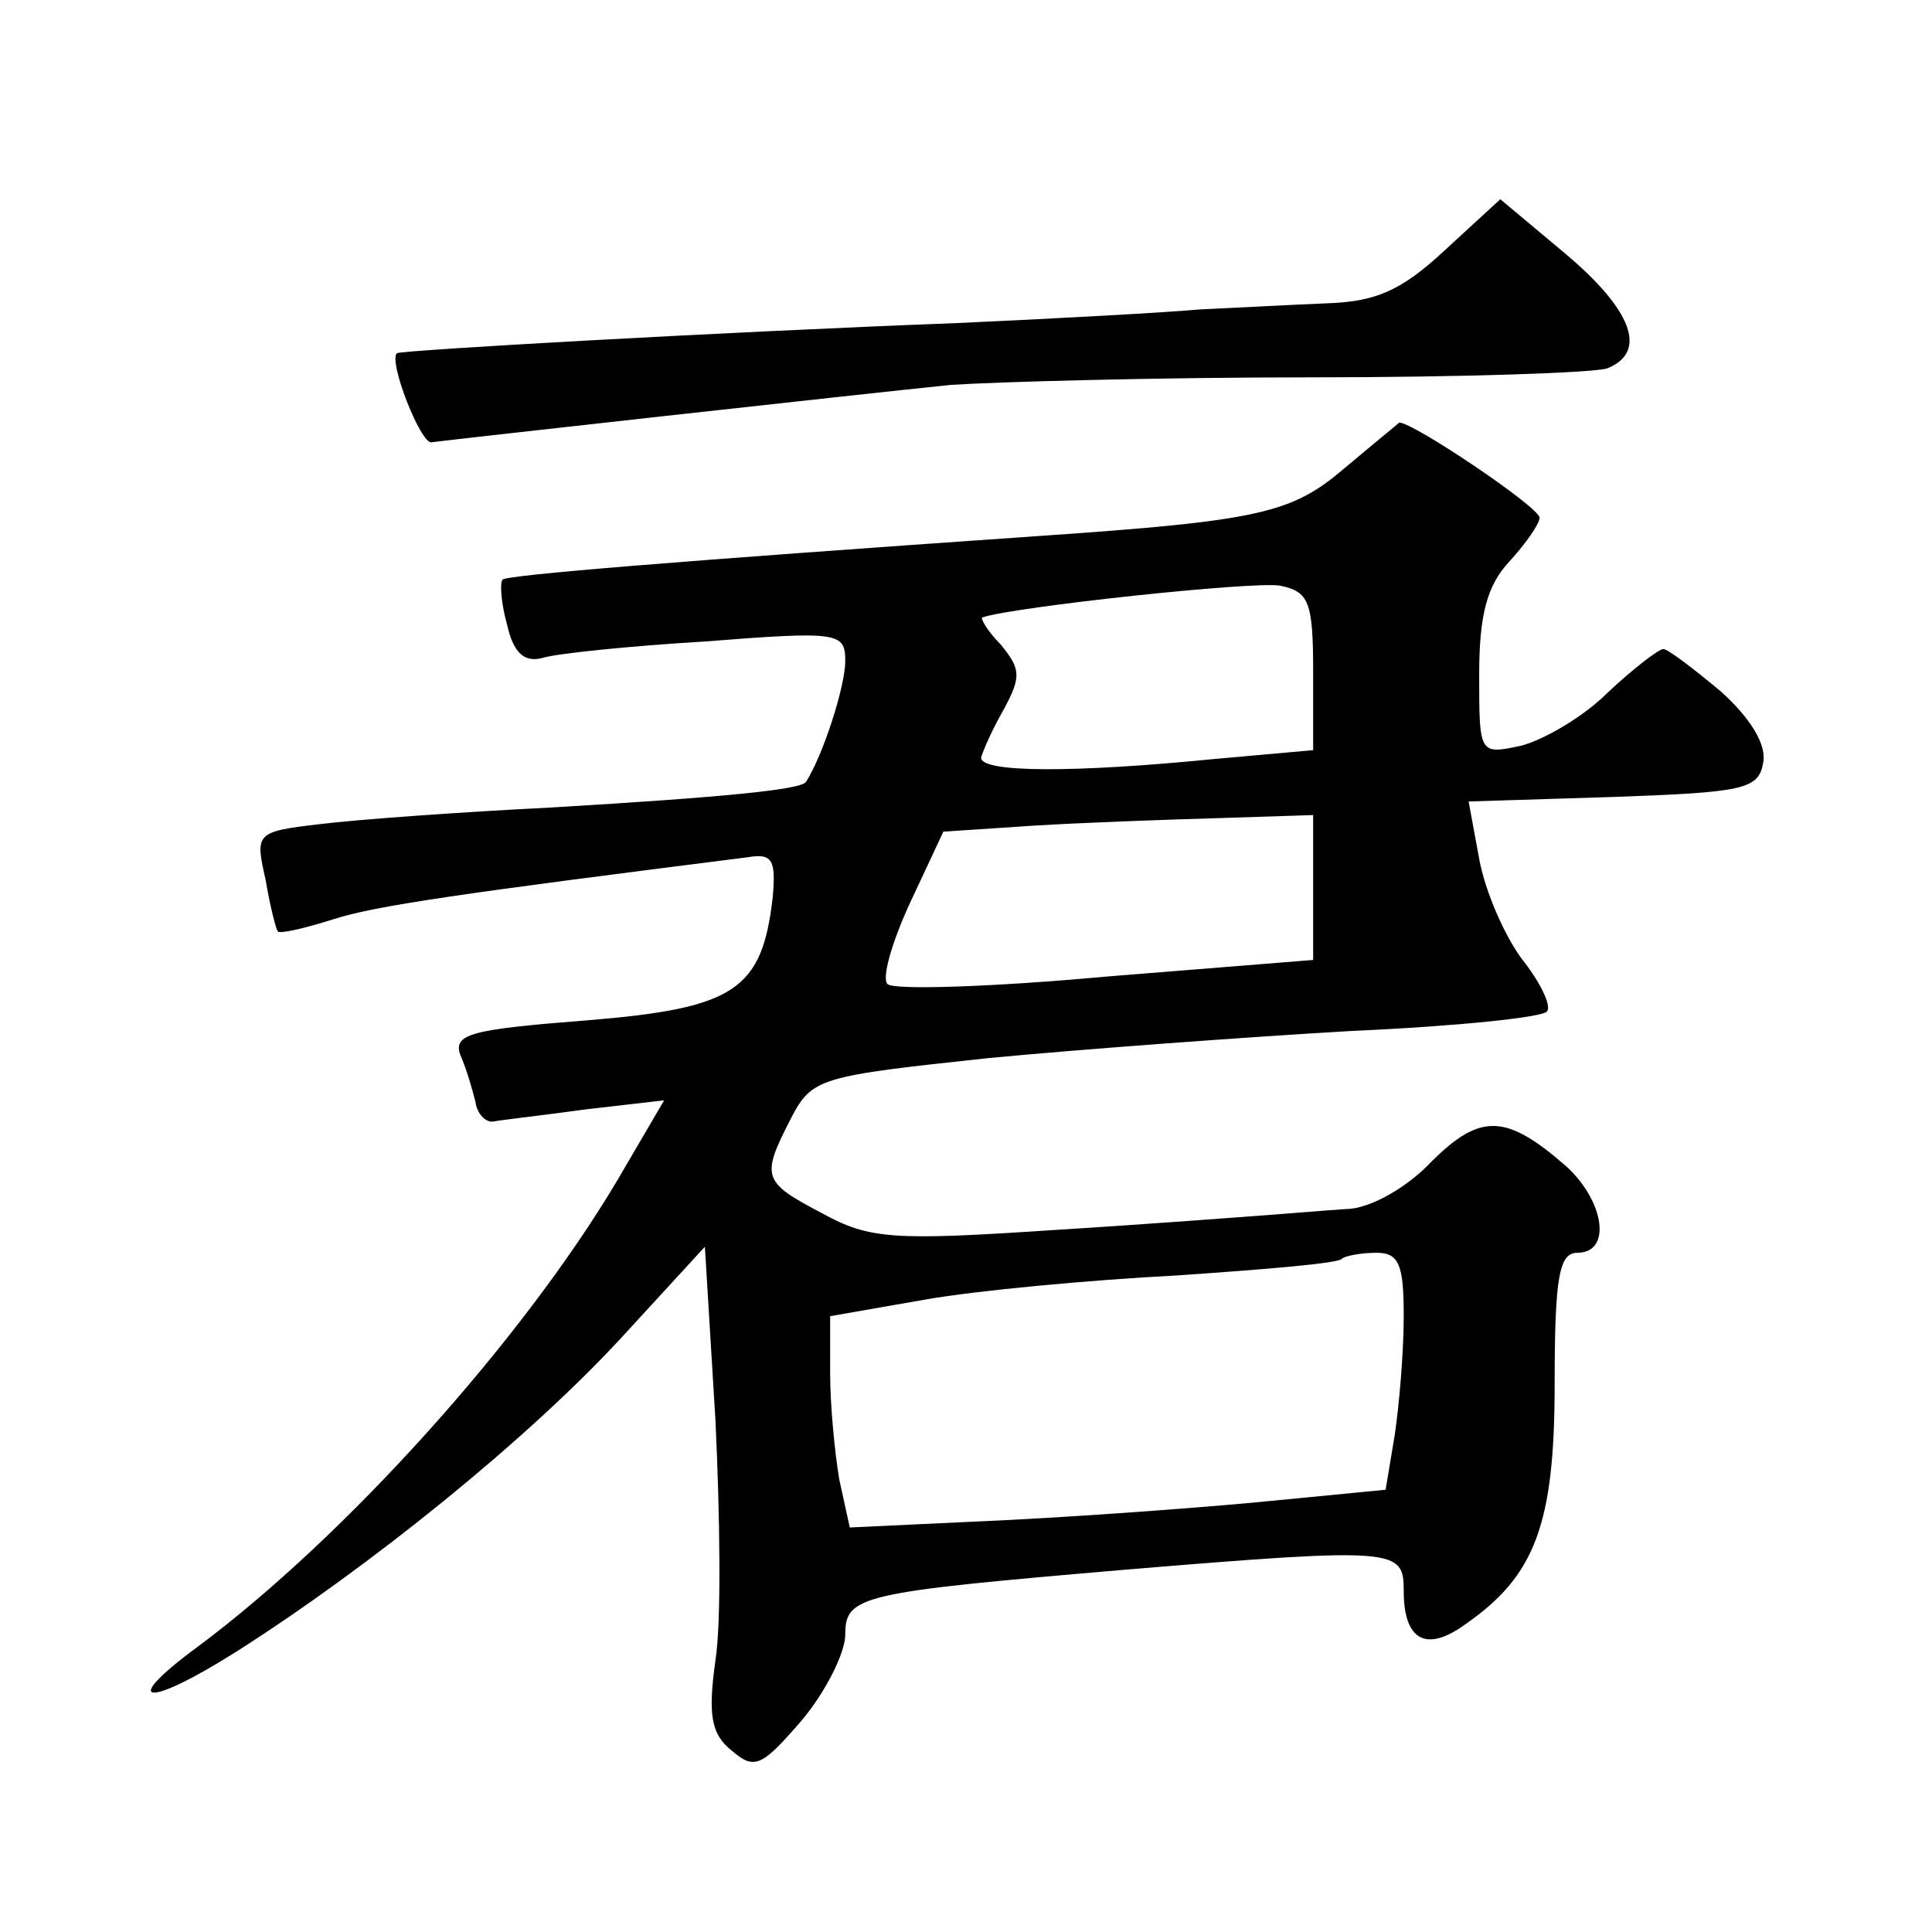 <?xml version="1.0" standalone="no"?>
<!DOCTYPE svg PUBLIC "-//W3C//DTD SVG 20010904//EN"
 "http://www.w3.org/TR/2001/REC-SVG-20010904/DTD/svg10.dtd">
<svg version="1.0" xmlns="http://www.w3.org/2000/svg"
 width="128pt" height="128pt" viewBox="0 0 128 128"
 preserveAspectRatio="xMidYMid meet">
<g transform="translate(0,128) scale(0.1,-0.1)"
fill="#0" stroke="none">
<path d="M957 1114 c-29 -27 -46 -34 -79 -35 -24 -1 -61 -3 -83 -4 -22 -2 -94 -6
-160 -9 -158 -6 -369 -18 -372 -20 -6 -5 16 -61 23 -59 15 2 285 32 344 38 30 2
137 5 238 5 100 0 189 3 197 6 27 11 16 39 -28 76 l-43 36 -37 -34z M891 970 c-35
-30 -56 -35 -201 -45 -245 -17 -354 -26 -357 -29 -2 -2 -1 -16 3 -30 4 -18 11 -25
23 -22 9 3 58 8 108 11 89 7 93 6 93 -13 0 -17 -15 -63 -26 -80 -3 -5 -51 -10 -169
-17 -60 -3 -129 -8 -153 -11 -43 -5 -43 -6 -36 -37 3 -18 7 -33 8 -34 1 -2 18 2
37 8 28 9 84 17 274 41 17 3 19 -2 17 -26 -7 -62 -25 -74 -123 -82 -77 -6 -89 -9
-84 -23 4 -9 8 -23 10 -31 1 -8 7 -14 12 -13 5 1 32 4 61 8 l52 6 -31 -53 c-63
-106 -180 -236 -278 -309 -53 -39 -34 -41 26 -3 88 56 192 140 254 207 l56 61 7
-115 c3 -63 4 -134 0 -159 -5 -36 -3 -49 11 -60 15 -13 20 -10 46 20 16 19 29 45
29 57 0 26 10 28 185 43 181 15 185 14 185 -14 0 -33 15 -41 41 -22 46 32 59 66
59 159 0 71 3 87 15 87 23 0 18 34 -7 57 -40 35 -57 36 -90 3 -16 -17 -41 -31 -56
-31 -15 -1 -38 -3 -52 -4 -14 -1 -78 -6 -143 -10 -105 -7 -121 -6 -152 11 -40 21
-41 24 -21 63 14 27 19 28 131 40 63 6 172 14 241 18 68 3 127 9 129 13 3 4 -5
20 -17 35 -11 15 -24 44 -28 66 l-7 38 96 3 c85 3 96 5 99 22 3 12 -8 30 -28 48
-18 15 -35 28 -38 28 -3 0 -20 -13 -37 -29 -16 -16 -42 -31 -57 -35 -28 -6 -28
-6 -28 47 0 39 5 59 20 75 11 12 20 25 20 29 0 7 -85 64 -93 63 -1 -1 -17 -14 -36
-30z m-21 -135 l0 -52 -67 -6 c-91 -9 -153 -9 -153 1 1 4 7 18 15 32 12 22 11 27
-2 43 -9 9 -14 18 -12 18 21 7 179 24 197 21 19 -4 22 -10 22 -57z m0 -143 l0 -48
-137 -11 c-76 -7 -141 -9 -145 -5 -4 4 3 28 15 54 l22 47 60 4 c33 2 88 4 123 5
l62 2 0 -48z m60 -284 c0 -24 -3 -59 -6 -79 l-6 -36 -72 -7 c-39 -4 -119 -10 -177
-13 l-106 -5 -7 32 c-3 18 -6 49 -6 70 l0 38 63 11 c34 6 109 13 167 16 58 4 107
8 109 11 2 2 13 4 23 4 15 0 18 -8 18 -42z"/>
</g>
</svg>
